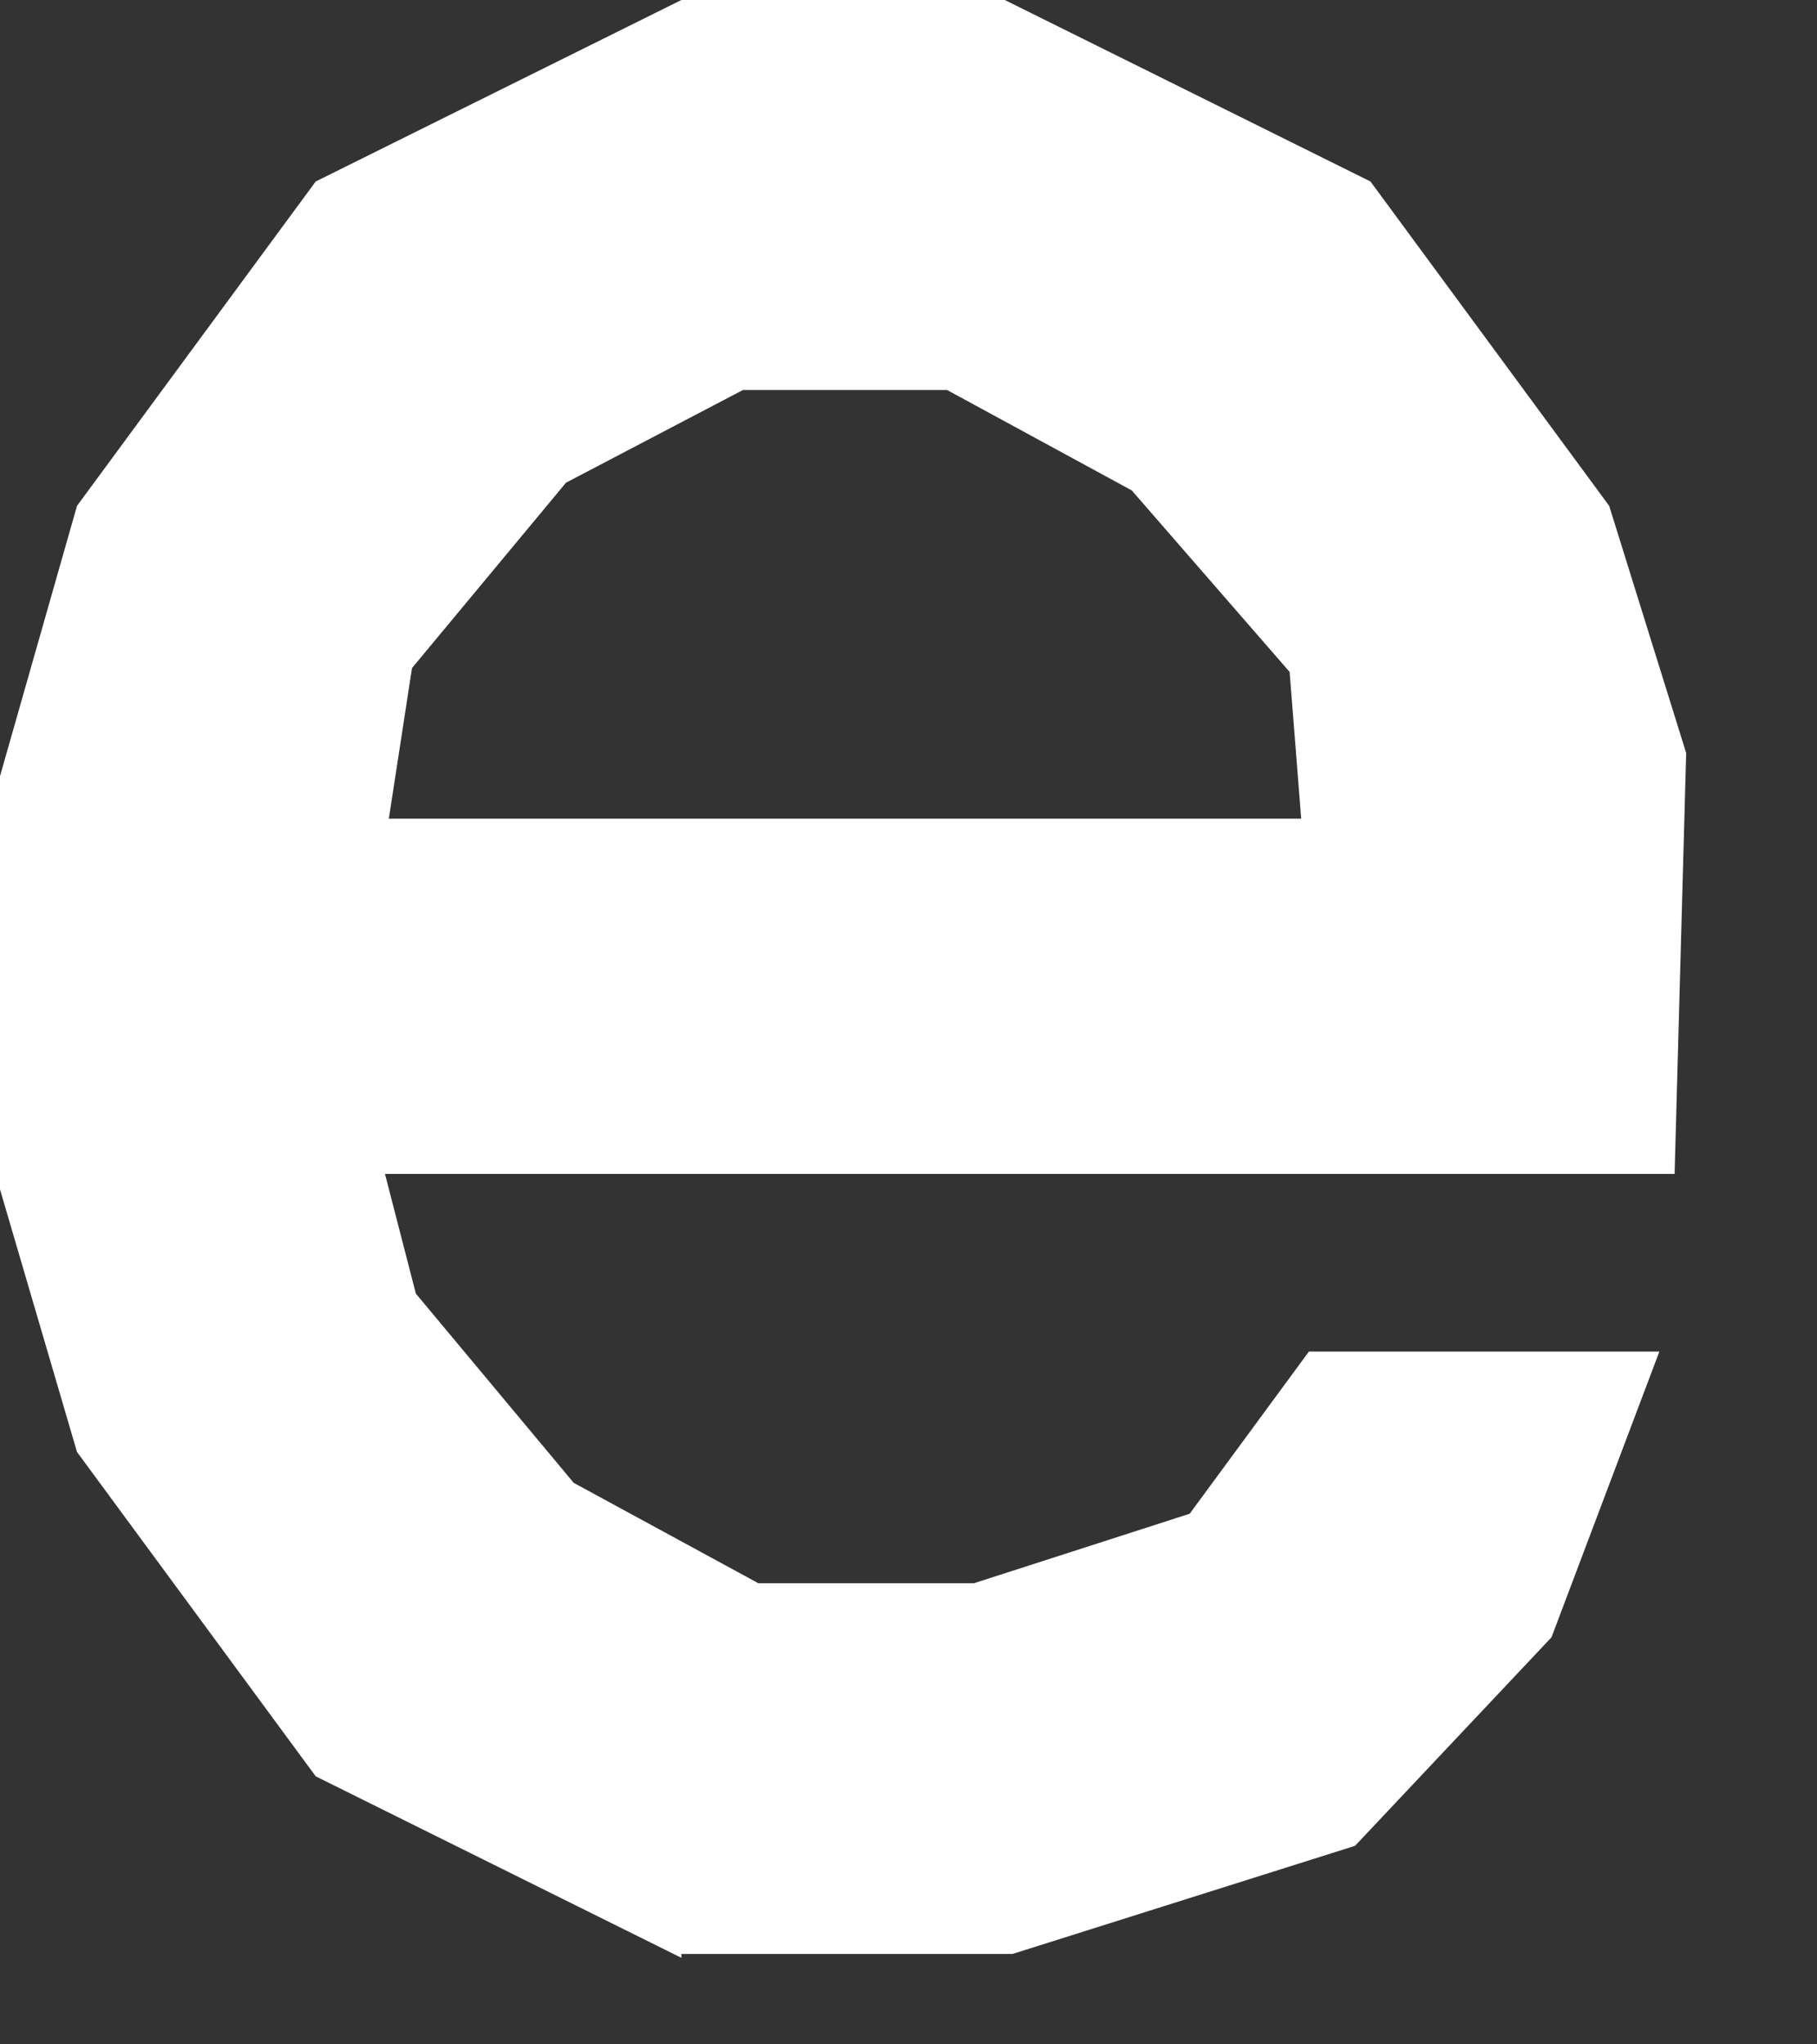 <?xml version="1.0" encoding="utf-8"?>
<svg xmlns="http://www.w3.org/2000/svg" fill="none" height="100%" overflow="visible" preserveAspectRatio="none" style="display: block;" viewBox="0 0 8 9" width="100%">
<rect x="0" y="0" width="8" height="9" fill="#333333" stroke="none"/>
<path d="M1.712 3.604H5.729L5.678 2.958L4.983 2.159L4.17 1.717H3.271L2.492 2.125L1.814 2.941L1.712 3.604ZM3 8.619L1.39 7.82L0.339 6.392L0 5.236V3.417L0.339 2.227L1.39 0.799L3 0H4.424L6.034 0.799L7.085 2.227L7.424 3.315L7.373 5.168H1.695L1.831 5.695L2.526 6.528L3.339 6.97H4.288L5.238 6.664L5.763 5.95H7.306L6.831 7.208L5.966 8.126L4.458 8.602H3V8.619Z" fill="white" id="Vector"/>
</svg>